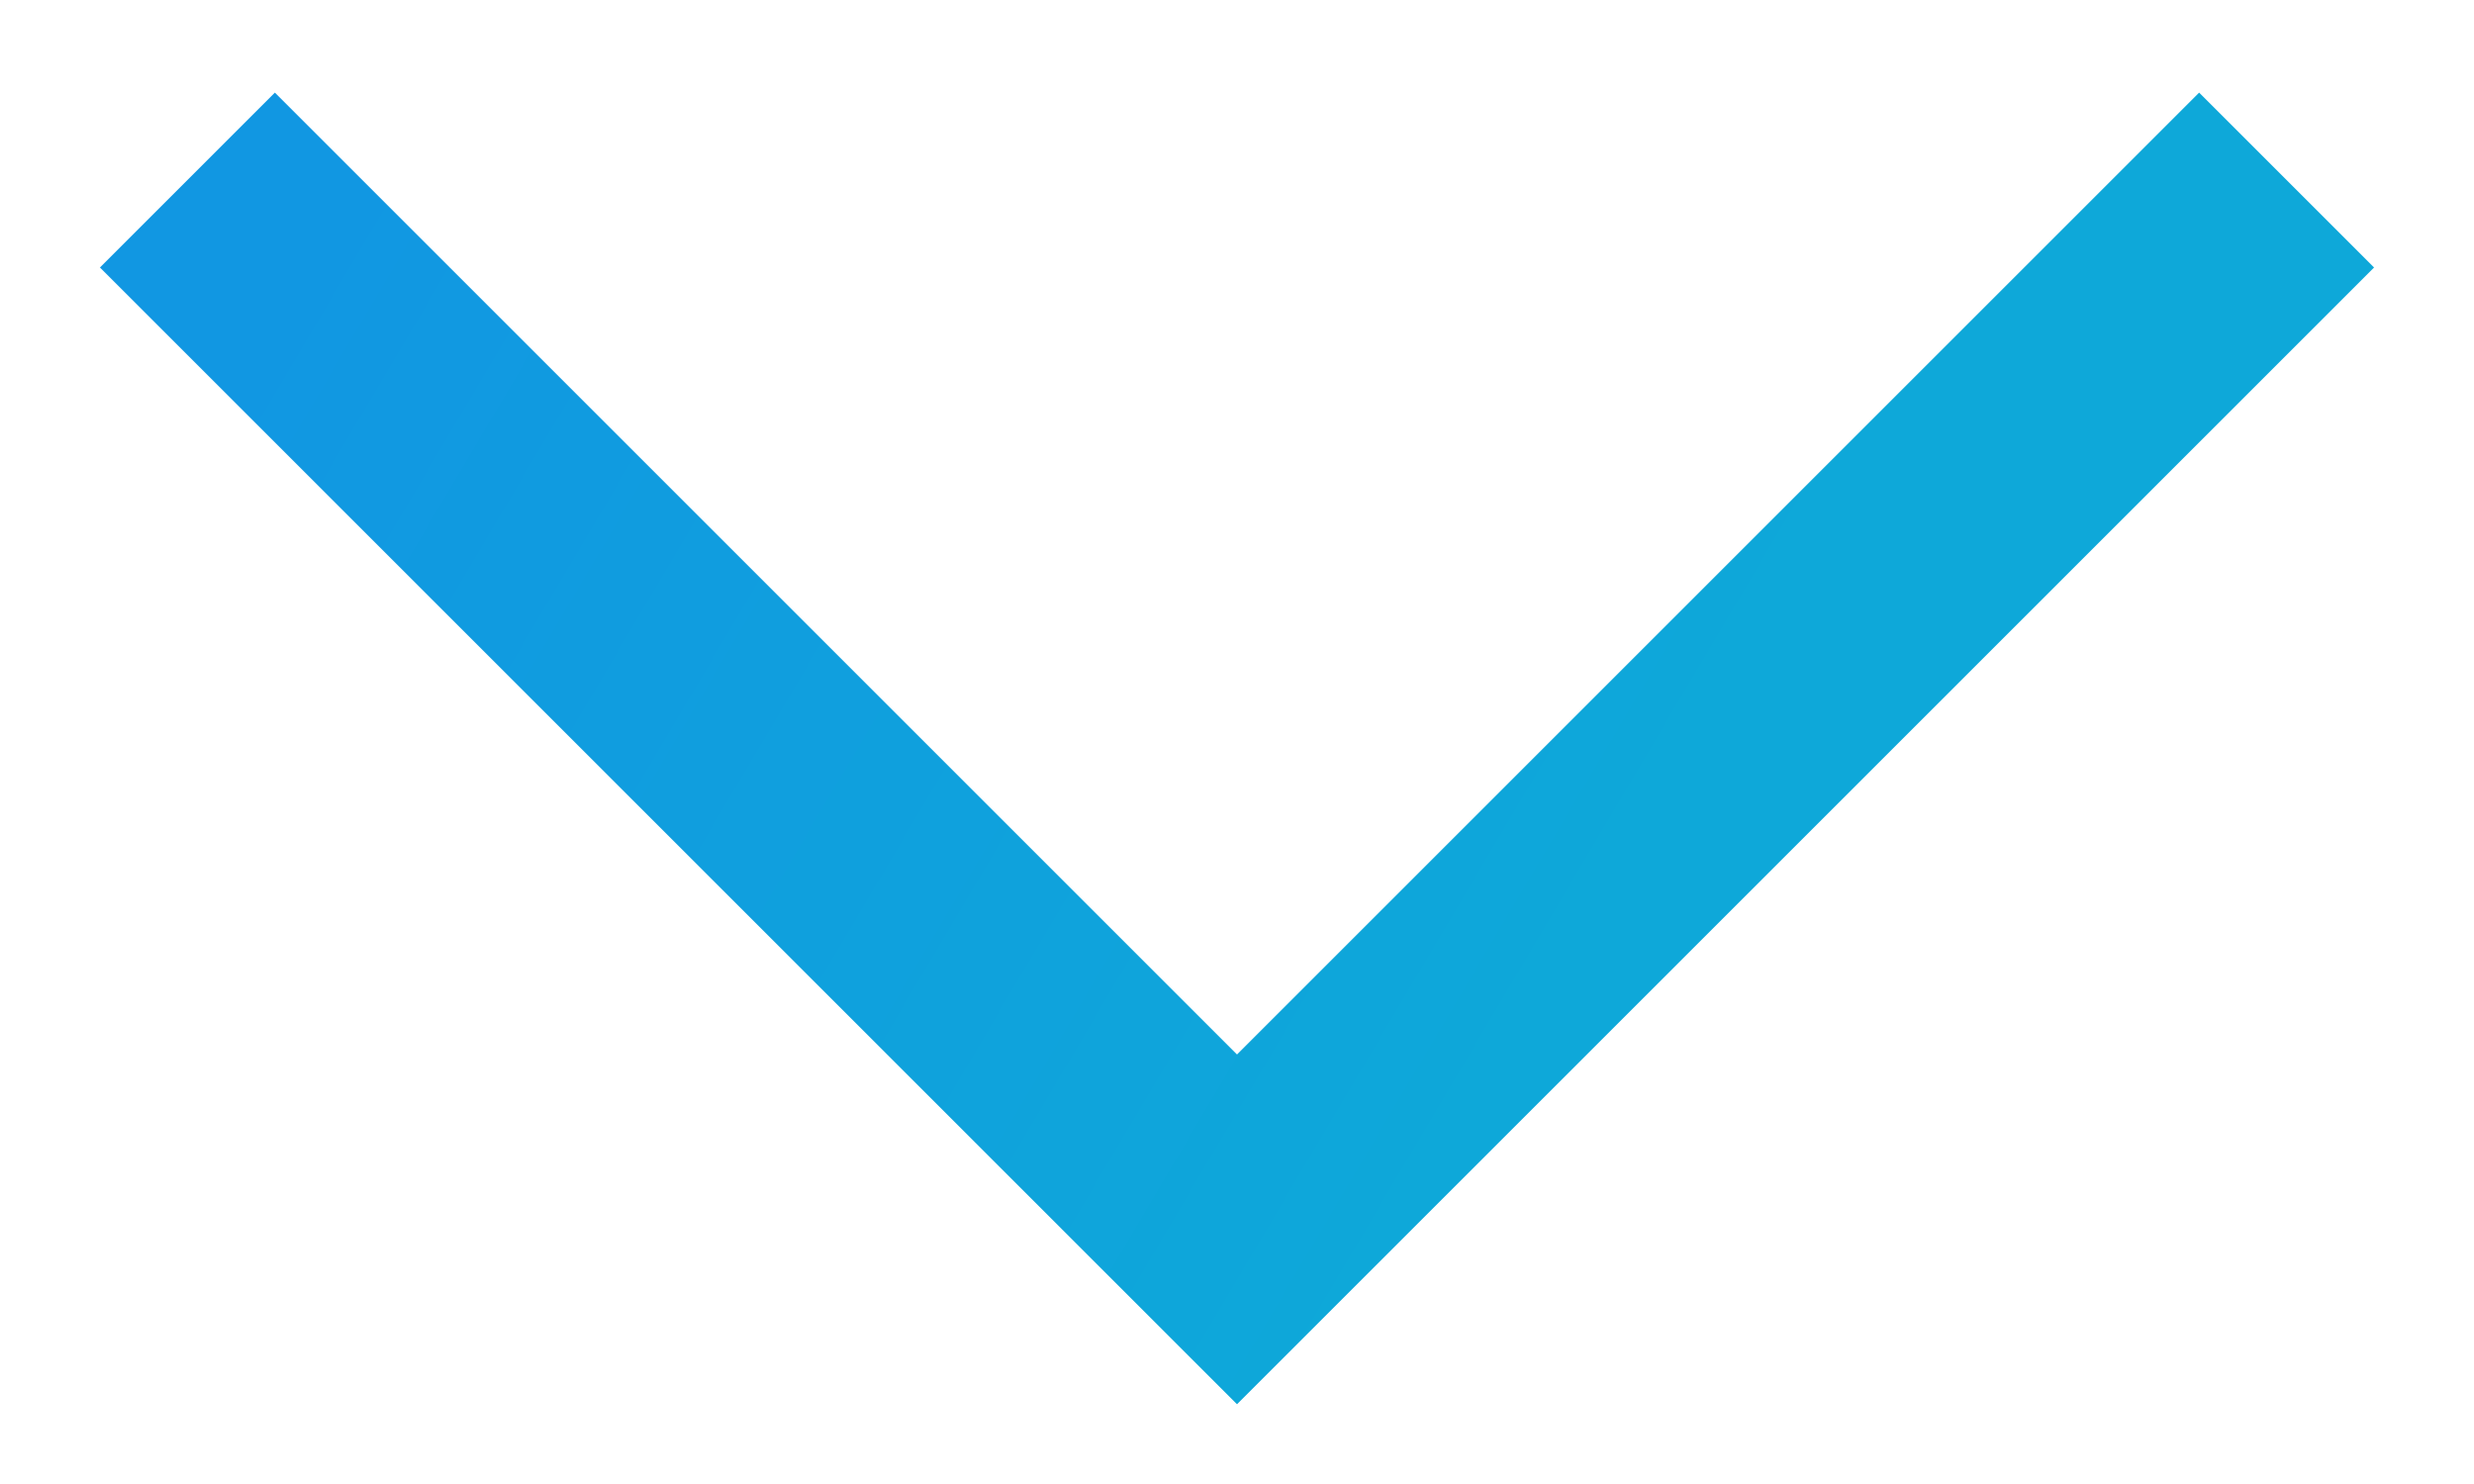 <svg width="20" height="12" viewBox="0 0 20 12" fill="none" xmlns="http://www.w3.org/2000/svg">
<path d="M18.485 1.456L10 9.941L1.515 1.456" stroke="url(#paint0_linear)" stroke-width="2"/>
<defs>
<linearGradient id="paint0_linear" x1="17.895" y1="-0.971" x2="7.813" y2="-6.935" gradientUnits="userSpaceOnUse">
<stop stop-color="#0EA8D9"/>
<stop offset="1" stop-color="#1197E2"/>
</linearGradient>
</defs>
</svg>
